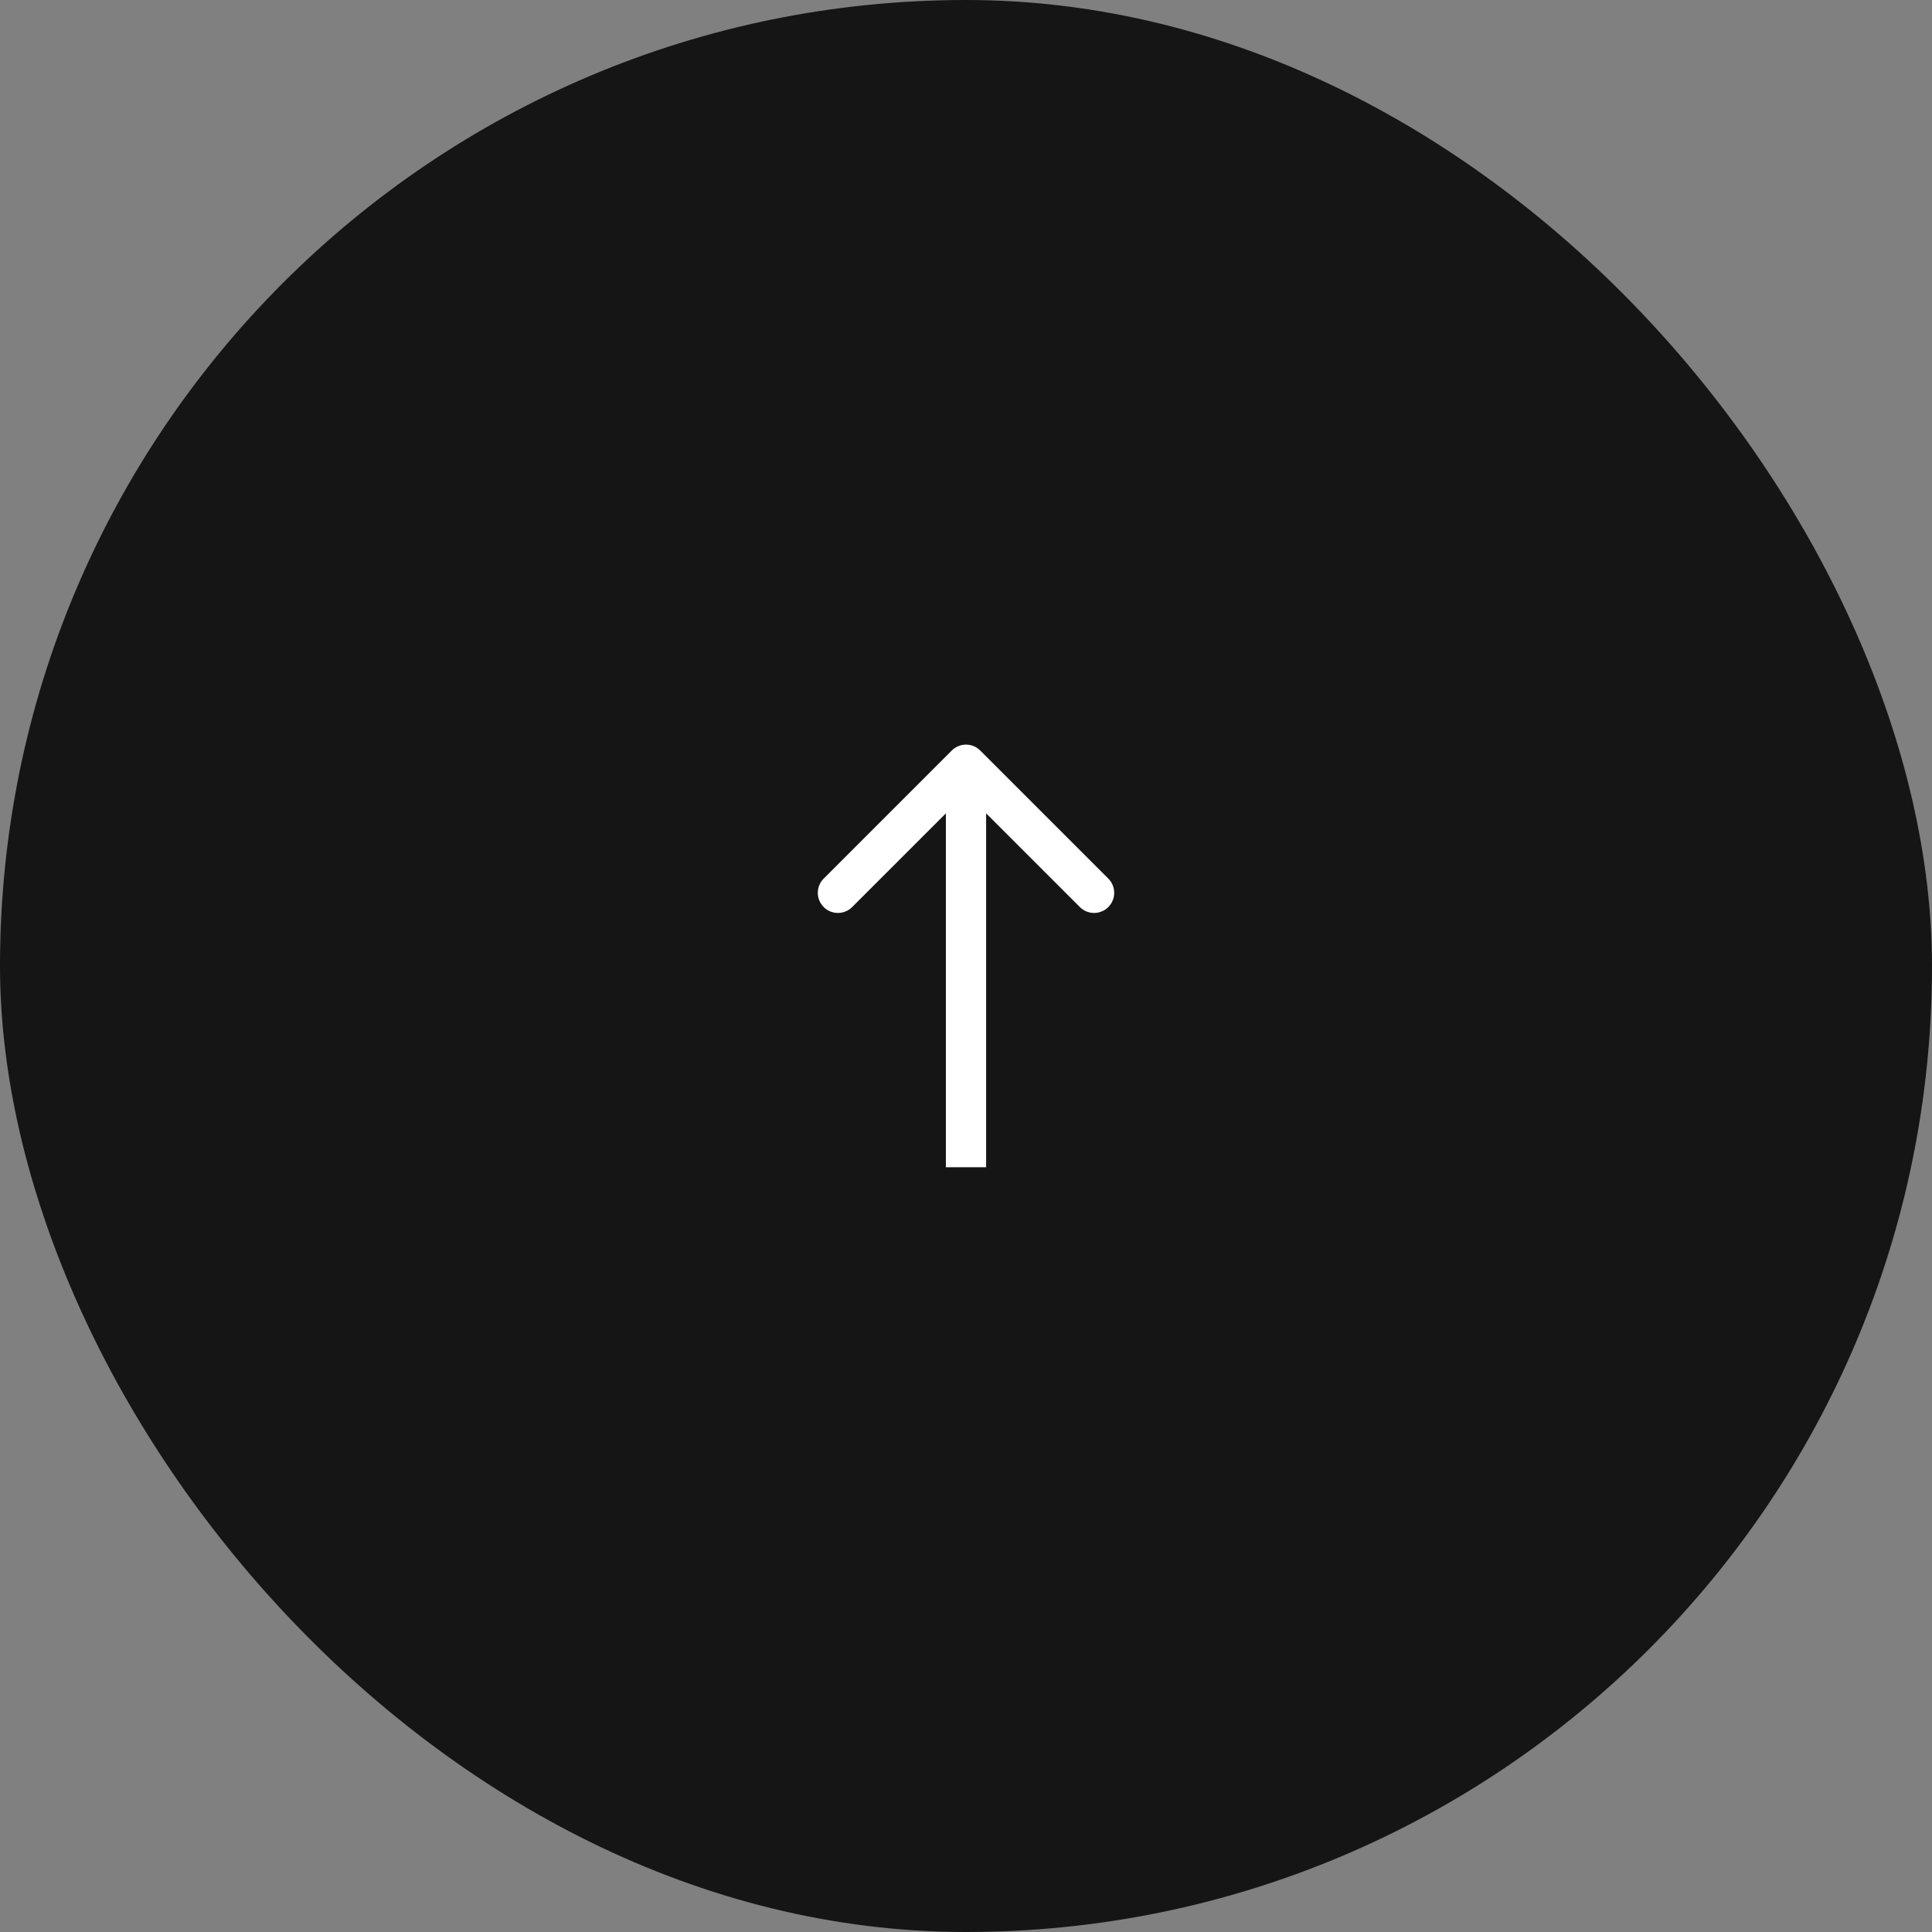 <?xml version="1.0" encoding="UTF-8"?> <svg xmlns="http://www.w3.org/2000/svg" width="96" height="96" viewBox="0 0 96 96" fill="none"><rect x="0" y="0" width="96" height="96" fill="#808080" stroke="none"/><rect width="96" height="96" rx="48" fill="#151515"></rect><path d="M48.707 37.293C48.317 36.902 47.683 36.902 47.293 37.293L40.929 43.657C40.538 44.047 40.538 44.681 40.929 45.071C41.319 45.462 41.953 45.462 42.343 45.071L48 39.414L53.657 45.071C54.047 45.462 54.681 45.462 55.071 45.071C55.462 44.681 55.462 44.047 55.071 43.657L48.707 37.293ZM48 58H49L49 38H48H47L47 58H48Z" fill="white"></path></svg> 